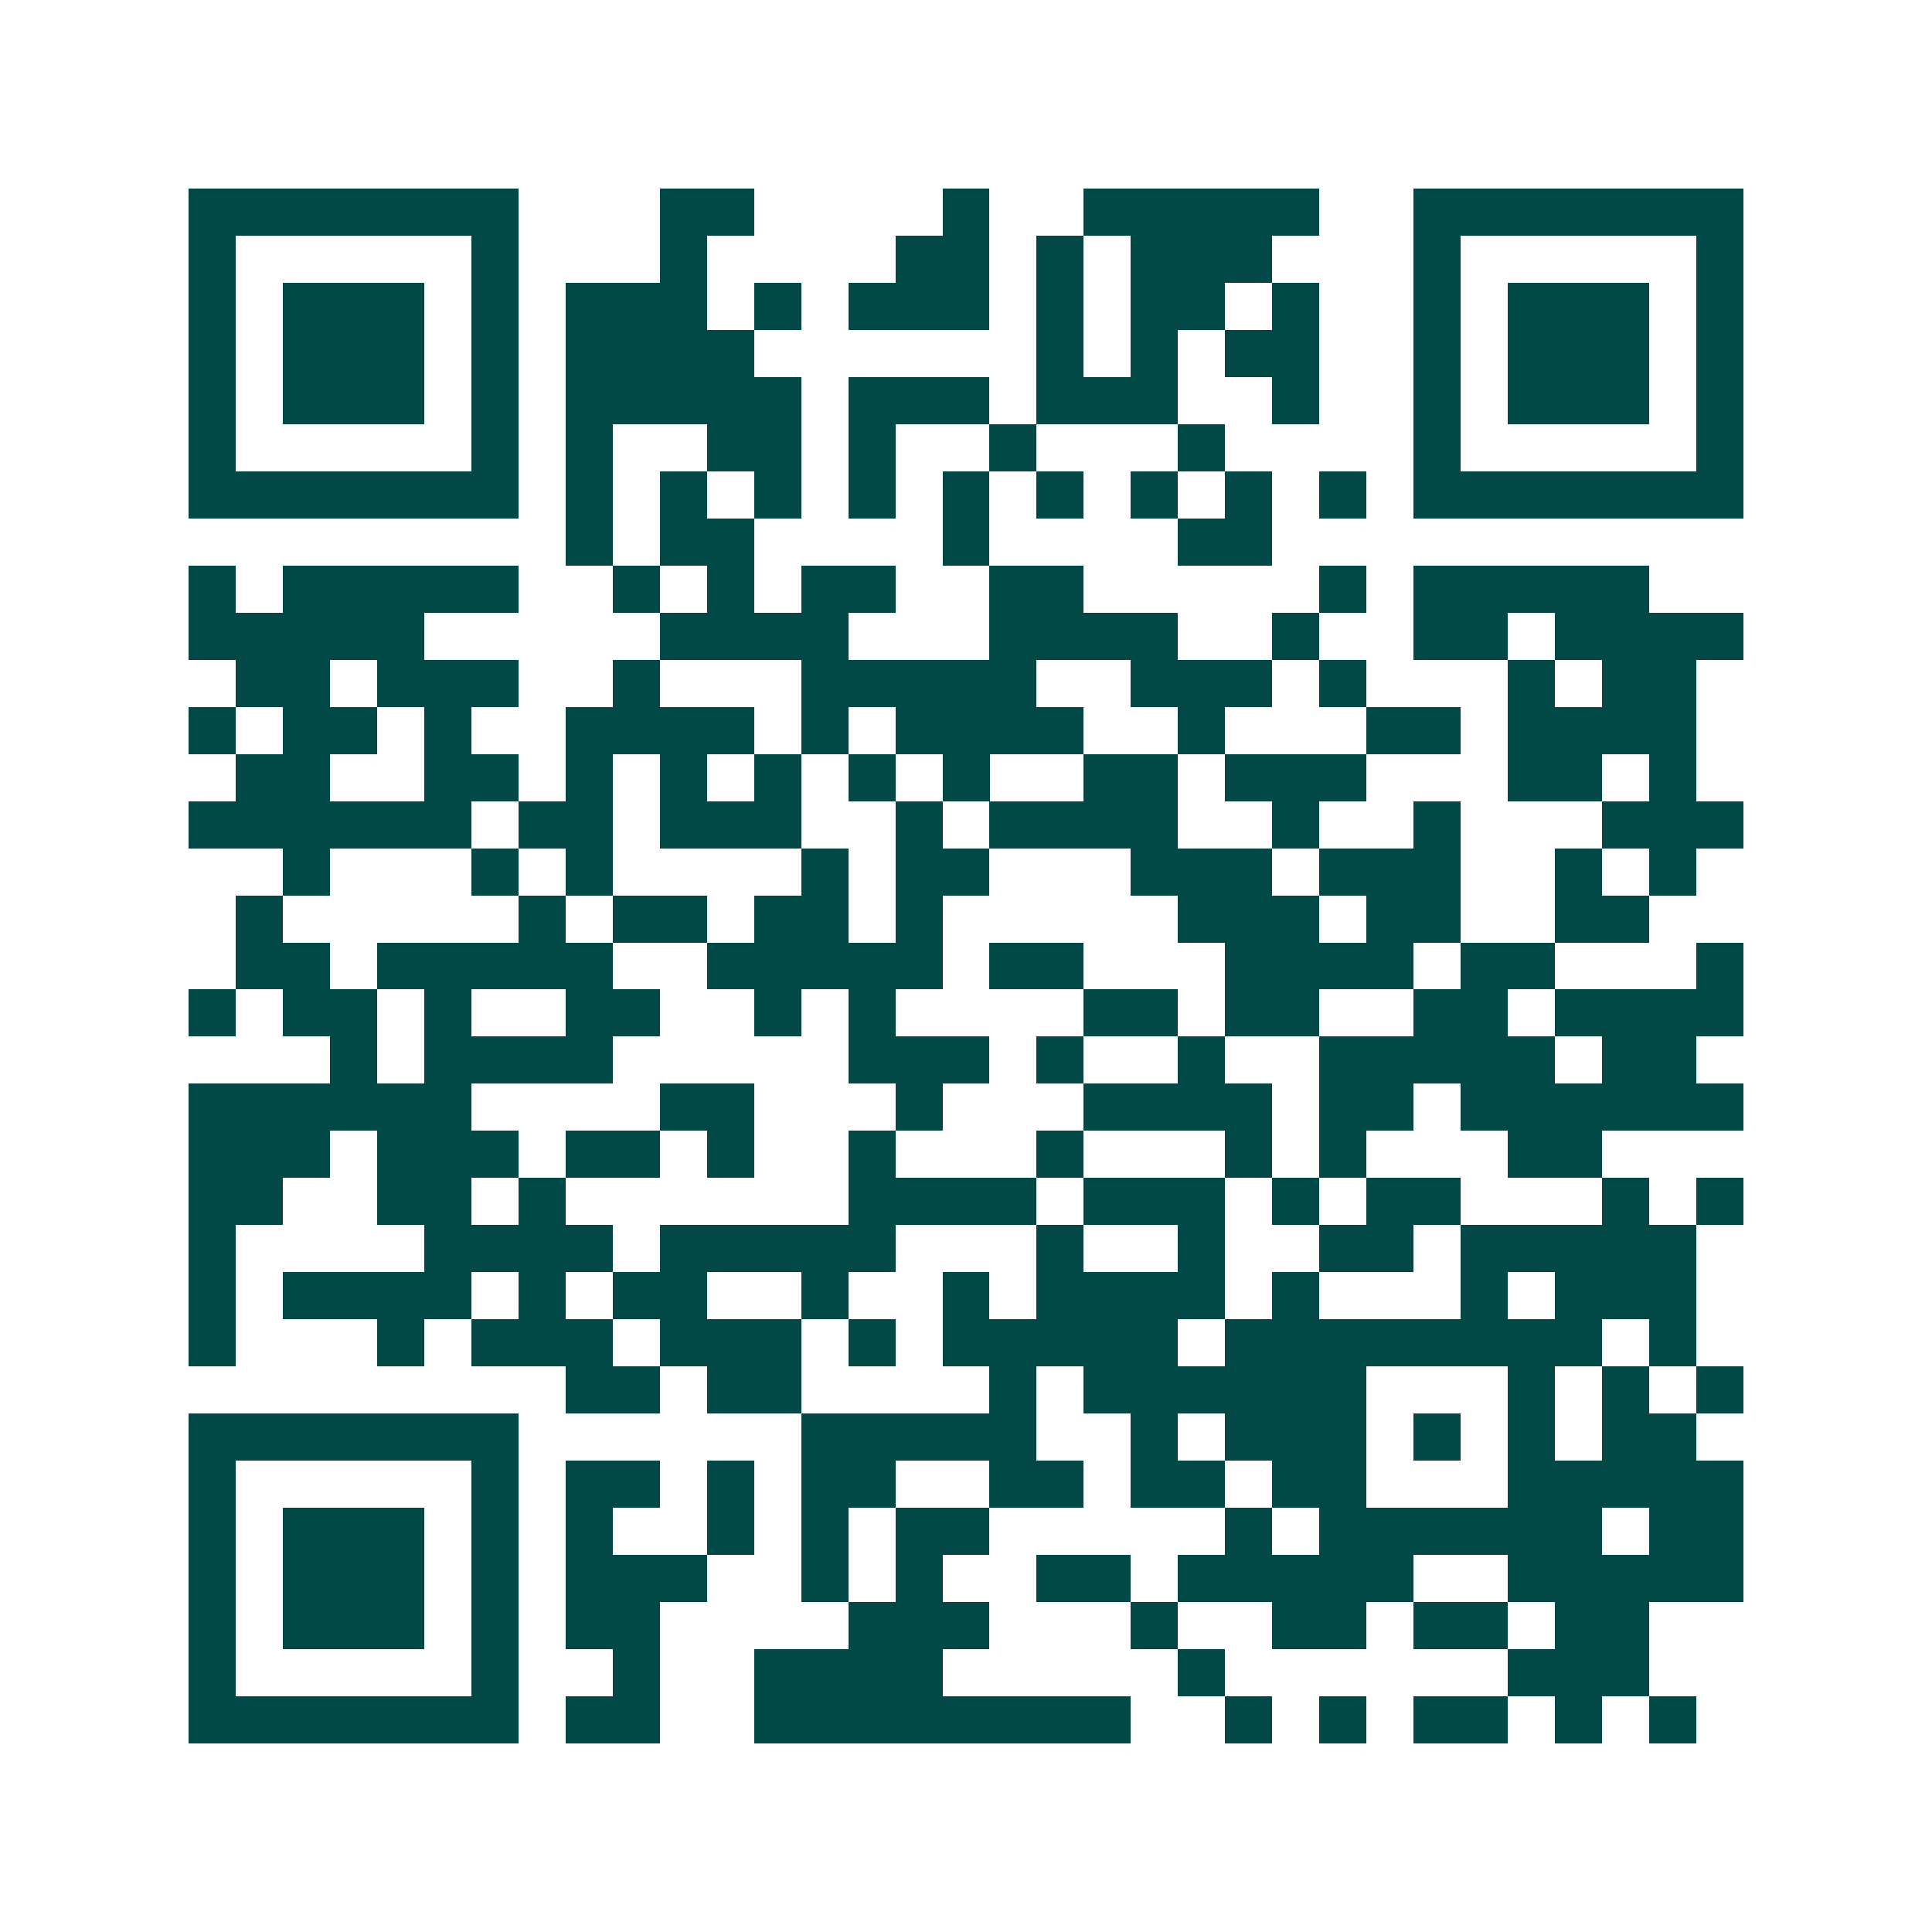 <svg xmlns="http://www.w3.org/2000/svg" width="200" height="200" viewBox="0 0 41 41" shape-rendering="crispEdges"><path fill="#ffffff" d="M0 0h41v41H0z"/><path stroke="#014847" d="M4 4.5h7m3 0h2m4 0h1m2 0h5m2 0h7M4 5.5h1m5 0h1m3 0h1m4 0h2m1 0h1m1 0h3m3 0h1m5 0h1M4 6.5h1m1 0h3m1 0h1m1 0h3m1 0h1m1 0h3m1 0h1m1 0h2m1 0h1m2 0h1m1 0h3m1 0h1M4 7.5h1m1 0h3m1 0h1m1 0h4m6 0h1m1 0h1m1 0h2m2 0h1m1 0h3m1 0h1M4 8.5h1m1 0h3m1 0h1m1 0h5m1 0h3m1 0h3m2 0h1m2 0h1m1 0h3m1 0h1M4 9.5h1m5 0h1m1 0h1m2 0h2m1 0h1m2 0h1m3 0h1m4 0h1m5 0h1M4 10.5h7m1 0h1m1 0h1m1 0h1m1 0h1m1 0h1m1 0h1m1 0h1m1 0h1m1 0h1m1 0h7M12 11.5h1m1 0h2m4 0h1m4 0h2M4 12.5h1m1 0h5m2 0h1m1 0h1m1 0h2m2 0h2m5 0h1m1 0h5M4 13.5h5m5 0h4m3 0h4m2 0h1m2 0h2m1 0h4M5 14.5h2m1 0h3m2 0h1m3 0h5m2 0h3m1 0h1m3 0h1m1 0h2M4 15.5h1m1 0h2m1 0h1m2 0h4m1 0h1m1 0h4m2 0h1m3 0h2m1 0h4M5 16.5h2m2 0h2m1 0h1m1 0h1m1 0h1m1 0h1m1 0h1m2 0h2m1 0h3m3 0h2m1 0h1M4 17.5h6m1 0h2m1 0h3m2 0h1m1 0h4m2 0h1m2 0h1m3 0h3M6 18.5h1m3 0h1m1 0h1m4 0h1m1 0h2m3 0h3m1 0h3m2 0h1m1 0h1M5 19.5h1m5 0h1m1 0h2m1 0h2m1 0h1m5 0h3m1 0h2m2 0h2M5 20.5h2m1 0h5m2 0h5m1 0h2m3 0h4m1 0h2m3 0h1M4 21.5h1m1 0h2m1 0h1m2 0h2m2 0h1m1 0h1m4 0h2m1 0h2m2 0h2m1 0h4M7 22.5h1m1 0h4m5 0h3m1 0h1m2 0h1m2 0h5m1 0h2M4 23.5h6m4 0h2m3 0h1m3 0h4m1 0h2m1 0h6M4 24.5h3m1 0h3m1 0h2m1 0h1m2 0h1m3 0h1m3 0h1m1 0h1m3 0h2M4 25.5h2m2 0h2m1 0h1m6 0h4m1 0h3m1 0h1m1 0h2m3 0h1m1 0h1M4 26.5h1m4 0h4m1 0h5m3 0h1m2 0h1m2 0h2m1 0h5M4 27.5h1m1 0h4m1 0h1m1 0h2m2 0h1m2 0h1m1 0h4m1 0h1m3 0h1m1 0h3M4 28.5h1m3 0h1m1 0h3m1 0h3m1 0h1m1 0h5m1 0h8m1 0h1M12 29.5h2m1 0h2m4 0h1m1 0h6m3 0h1m1 0h1m1 0h1M4 30.5h7m6 0h5m2 0h1m1 0h3m1 0h1m1 0h1m1 0h2M4 31.5h1m5 0h1m1 0h2m1 0h1m1 0h2m2 0h2m1 0h2m1 0h2m3 0h5M4 32.5h1m1 0h3m1 0h1m1 0h1m2 0h1m1 0h1m1 0h2m5 0h1m1 0h6m1 0h2M4 33.5h1m1 0h3m1 0h1m1 0h3m2 0h1m1 0h1m2 0h2m1 0h5m2 0h5M4 34.5h1m1 0h3m1 0h1m1 0h2m4 0h3m3 0h1m2 0h2m1 0h2m1 0h2M4 35.5h1m5 0h1m2 0h1m2 0h4m5 0h1m6 0h3M4 36.5h7m1 0h2m2 0h8m2 0h1m1 0h1m1 0h2m1 0h1m1 0h1"/></svg>
